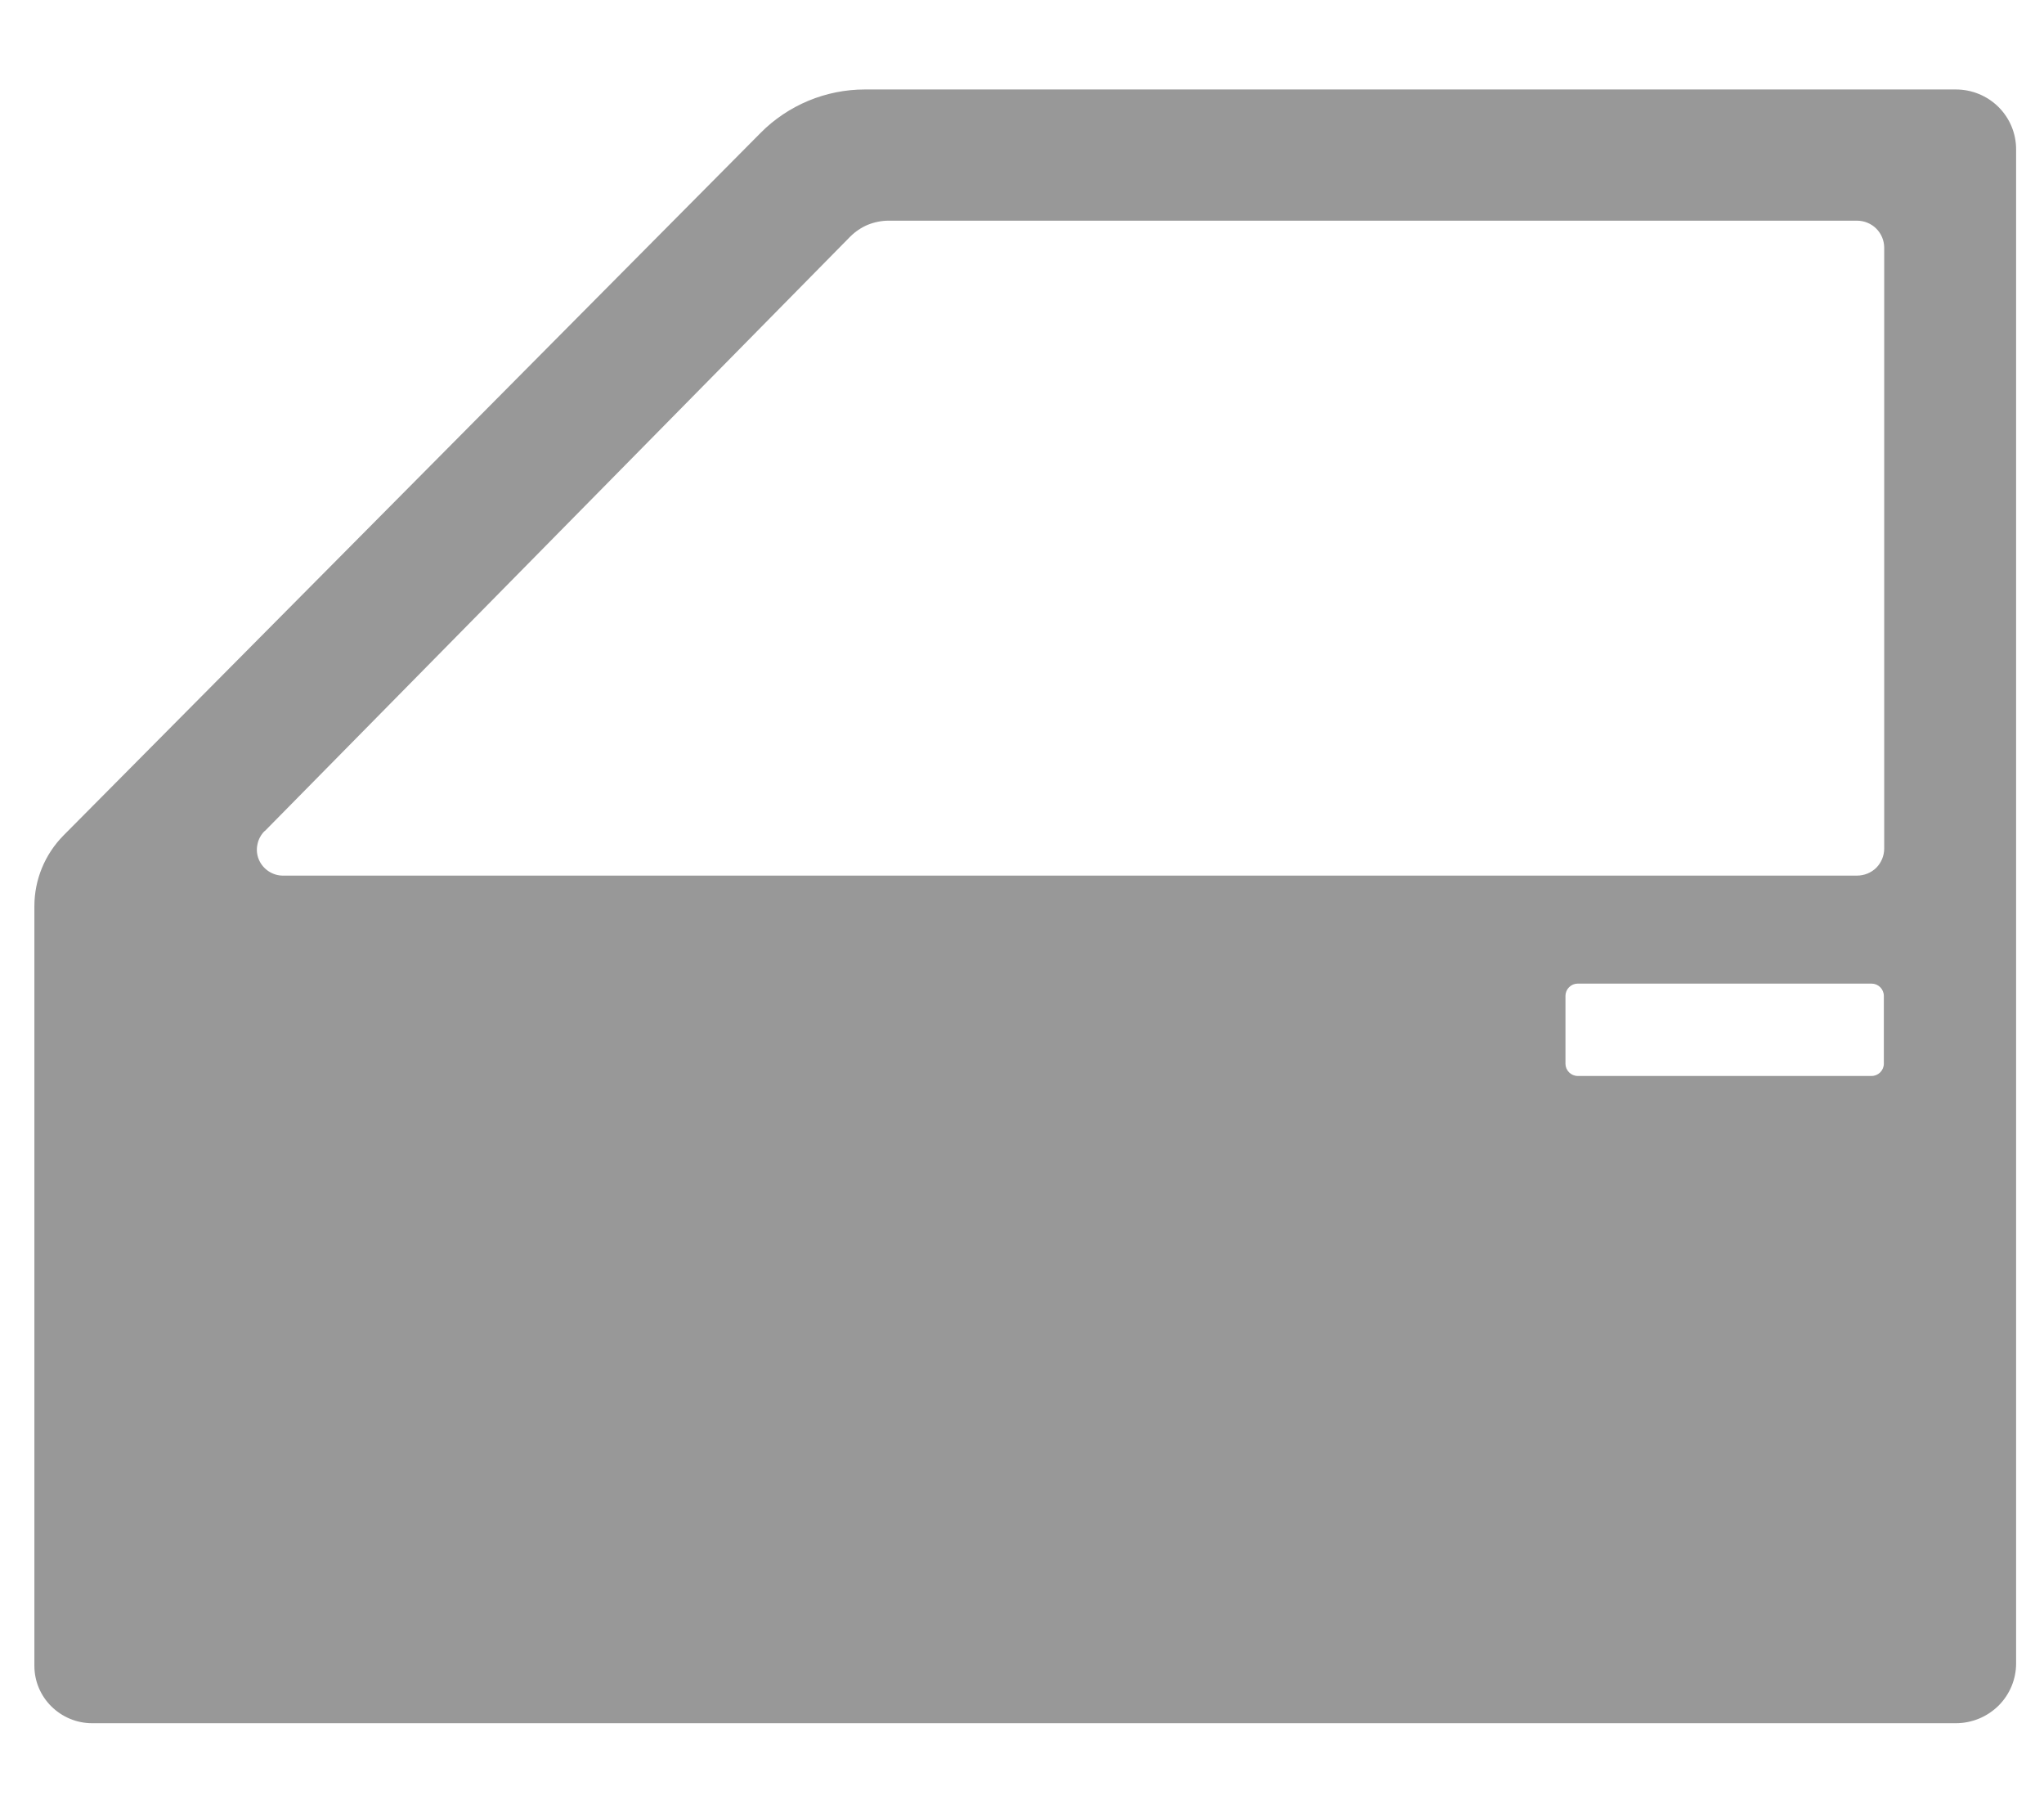<svg width="17" height="15" viewBox="0 0 17 15" fill="none" xmlns="http://www.w3.org/2000/svg">
<path d="M0.286 7.535V13.853C0.286 13.979 0.337 14.1 0.427 14.189C0.517 14.278 0.638 14.329 0.766 14.329H16.267C16.333 14.329 16.398 14.316 16.459 14.291C16.52 14.266 16.575 14.229 16.622 14.183C16.668 14.137 16.705 14.082 16.73 14.022C16.755 13.962 16.768 13.897 16.768 13.832V1.241C16.768 1.109 16.715 0.983 16.622 0.89C16.527 0.796 16.4 0.744 16.267 0.744H7.193C7.032 0.744 6.872 0.776 6.723 0.838C6.575 0.9 6.44 0.99 6.327 1.104L0.528 6.947C0.373 7.104 0.286 7.315 0.286 7.535ZM13.02 8.281C13.02 8.254 13.031 8.228 13.05 8.209C13.069 8.19 13.095 8.179 13.122 8.179H15.566C15.593 8.179 15.619 8.19 15.638 8.209C15.657 8.228 15.668 8.254 15.668 8.281V8.845C15.668 8.872 15.657 8.898 15.638 8.917C15.619 8.936 15.593 8.947 15.566 8.947H13.122C13.095 8.947 13.069 8.936 13.05 8.917C13.031 8.898 13.02 8.872 13.02 8.845V8.281ZM2.201 6.912L7.071 1.968C7.113 1.926 7.163 1.892 7.218 1.869C7.273 1.847 7.332 1.835 7.391 1.835H15.444C15.504 1.835 15.562 1.858 15.605 1.901C15.647 1.943 15.671 2 15.671 2.06V7.056C15.671 7.116 15.647 7.173 15.605 7.216C15.562 7.258 15.504 7.281 15.444 7.281H2.357C2.313 7.282 2.271 7.269 2.234 7.245C2.198 7.221 2.17 7.188 2.153 7.148C2.136 7.108 2.132 7.064 2.141 7.022C2.149 6.98 2.17 6.941 2.201 6.91V6.912Z" fill="#989898"/>
</svg>
